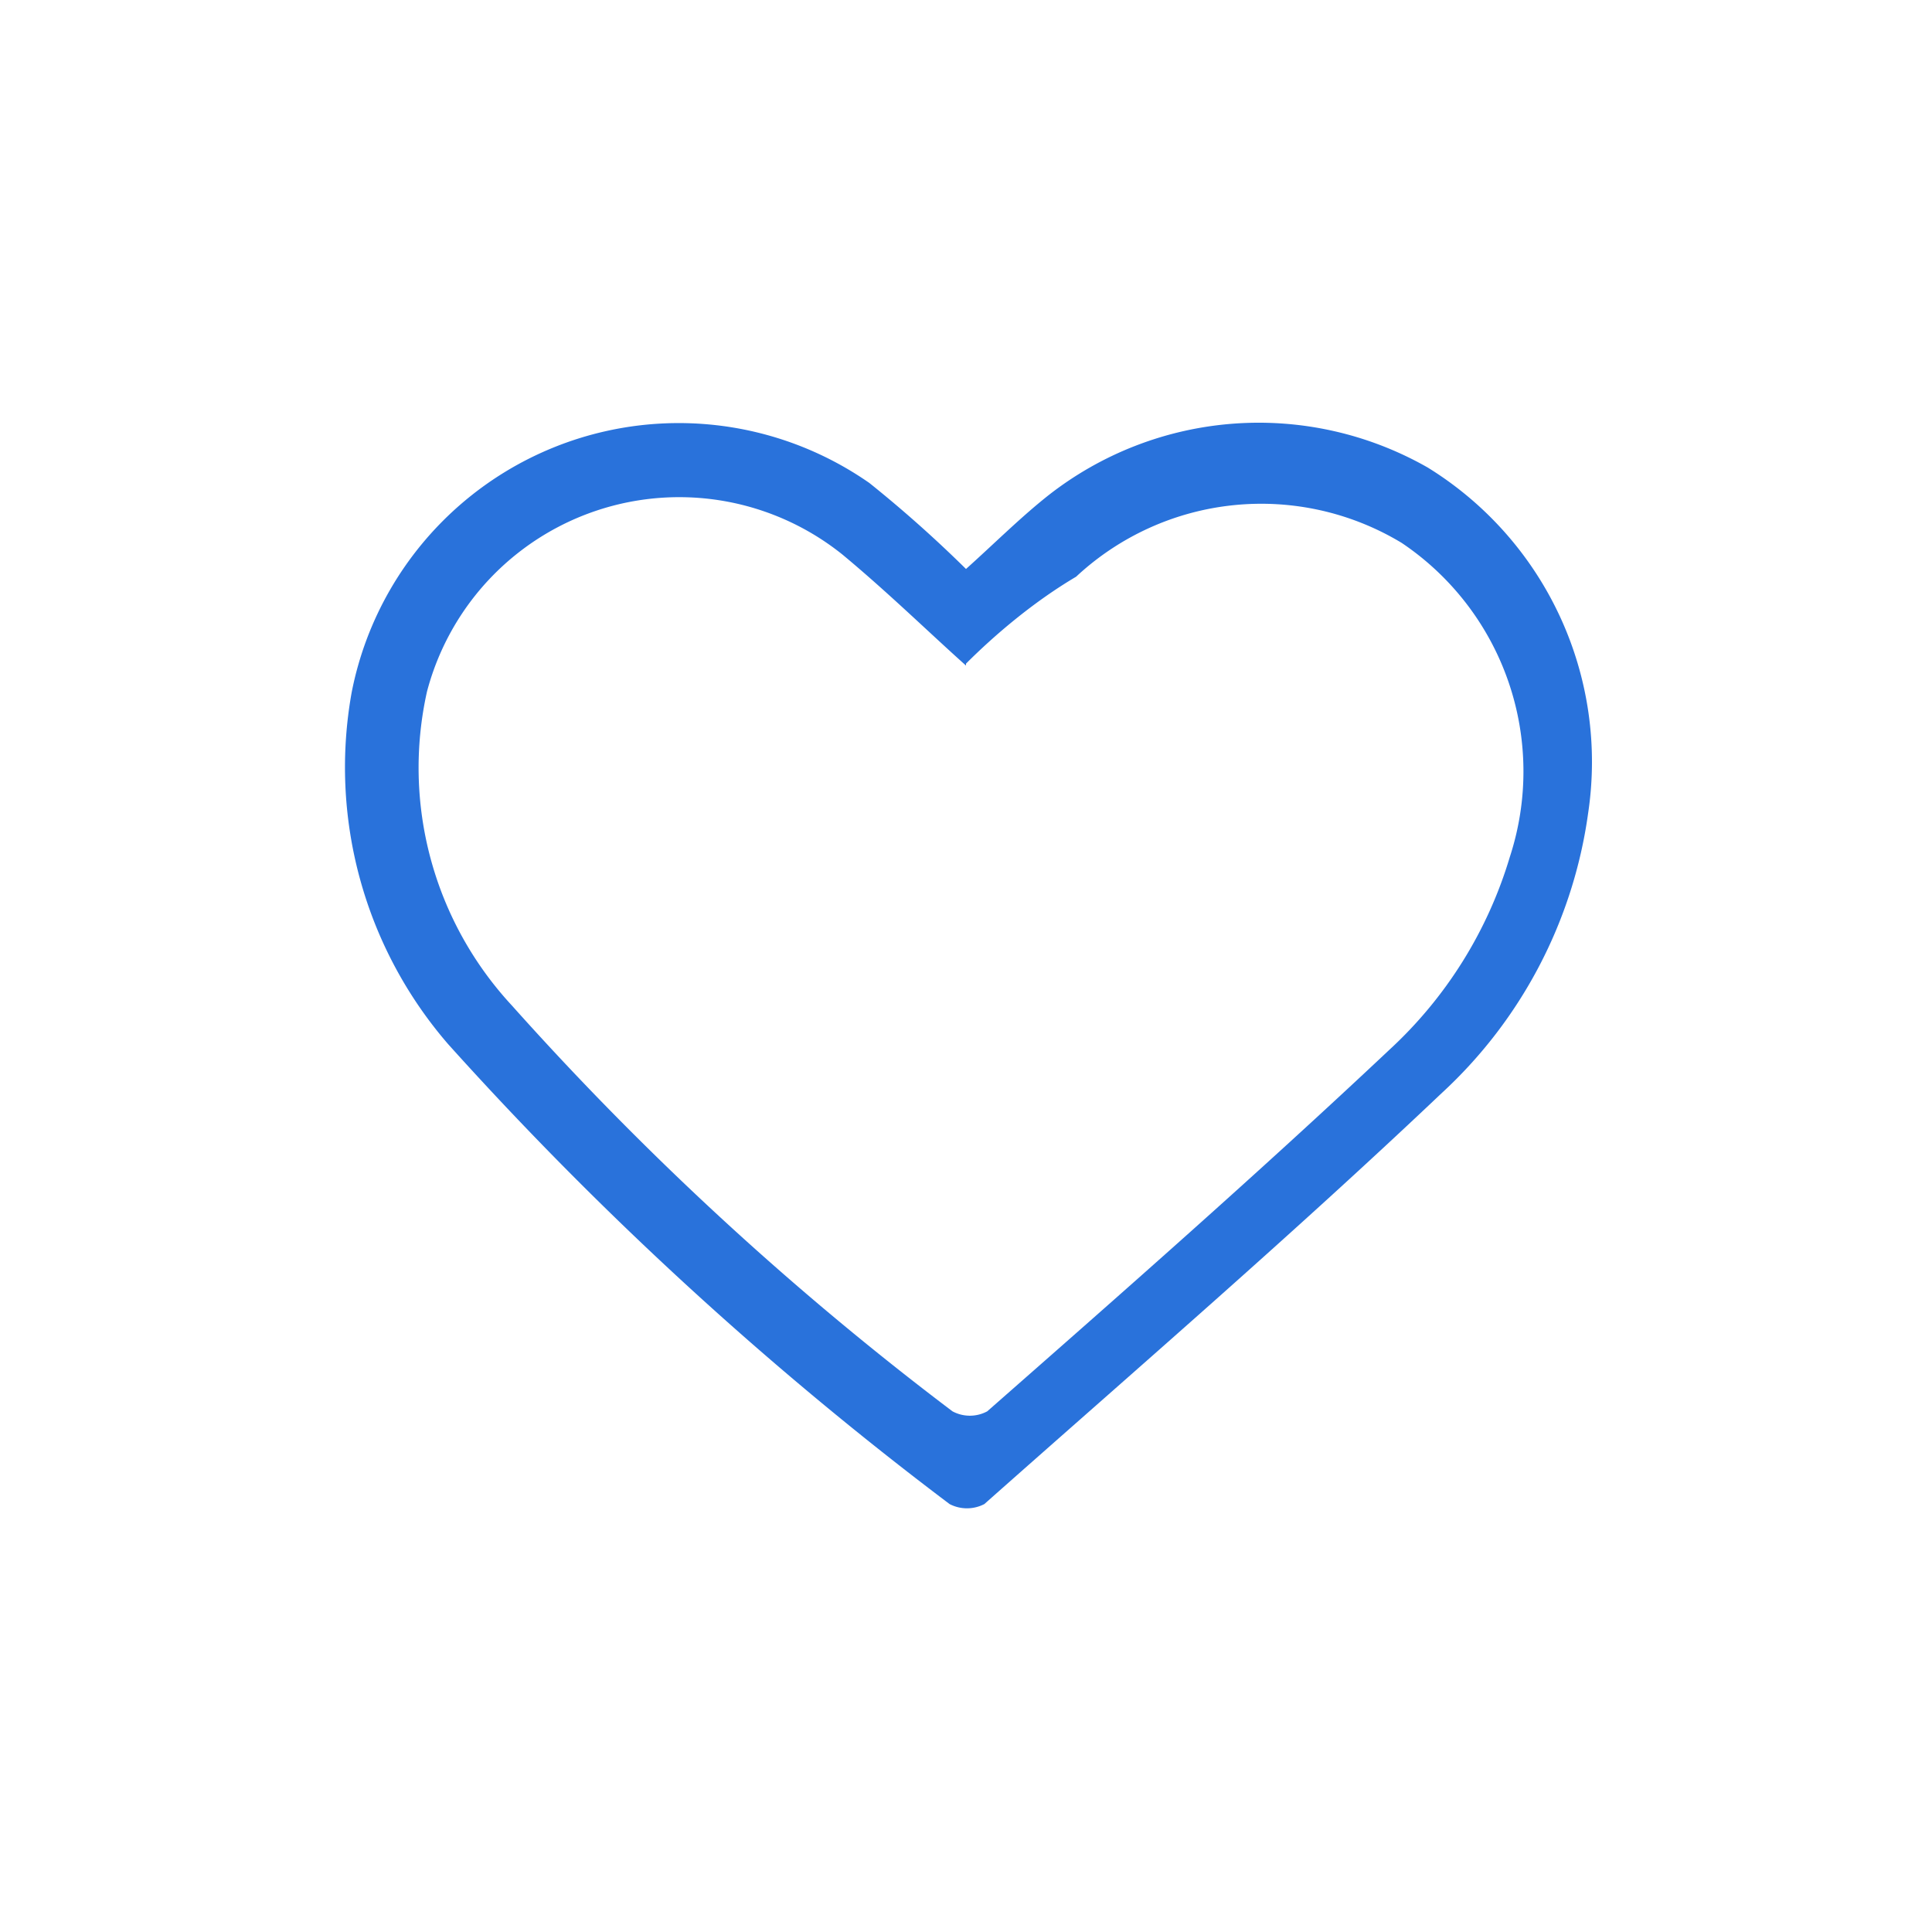 <svg id="Слой_1" data-name="Слой 1" xmlns="http://www.w3.org/2000/svg" viewBox="0 0 20 20"><defs><style>.cls-1{fill:#2972db;}</style></defs><title>Безымянный-1</title><path class="cls-1" d="M10,5.89c.29-.26.56-.53.85-.76a3.53,3.53,0,0,1,3.93-.29,3.58,3.58,0,0,1,1.66,3.58,4.84,4.84,0,0,1-1.52,2.9c-1.54,1.46-3.14,2.84-4.73,4.25a.39.39,0,0,1-.36,0,36.6,36.6,0,0,1-5.19-4.76,4.38,4.38,0,0,1-1-3.64A3.45,3.45,0,0,1,9,5,13,13,0,0,1,10,5.89Zm0,1c-.37-.33-.81-.76-1.28-1.15a2.7,2.7,0,0,0-4.3,1.42,3.62,3.62,0,0,0,.88,3.25,31.86,31.86,0,0,0,4.56,4.2.38.38,0,0,0,.36,0c1.4-1.23,2.8-2.46,4.16-3.74a4.44,4.44,0,0,0,1.25-2,2.85,2.85,0,0,0-1.12-3.25,2.81,2.81,0,0,0-3.37.35C10.7,6.23,10.3,6.57,10,6.87Z"/></svg>